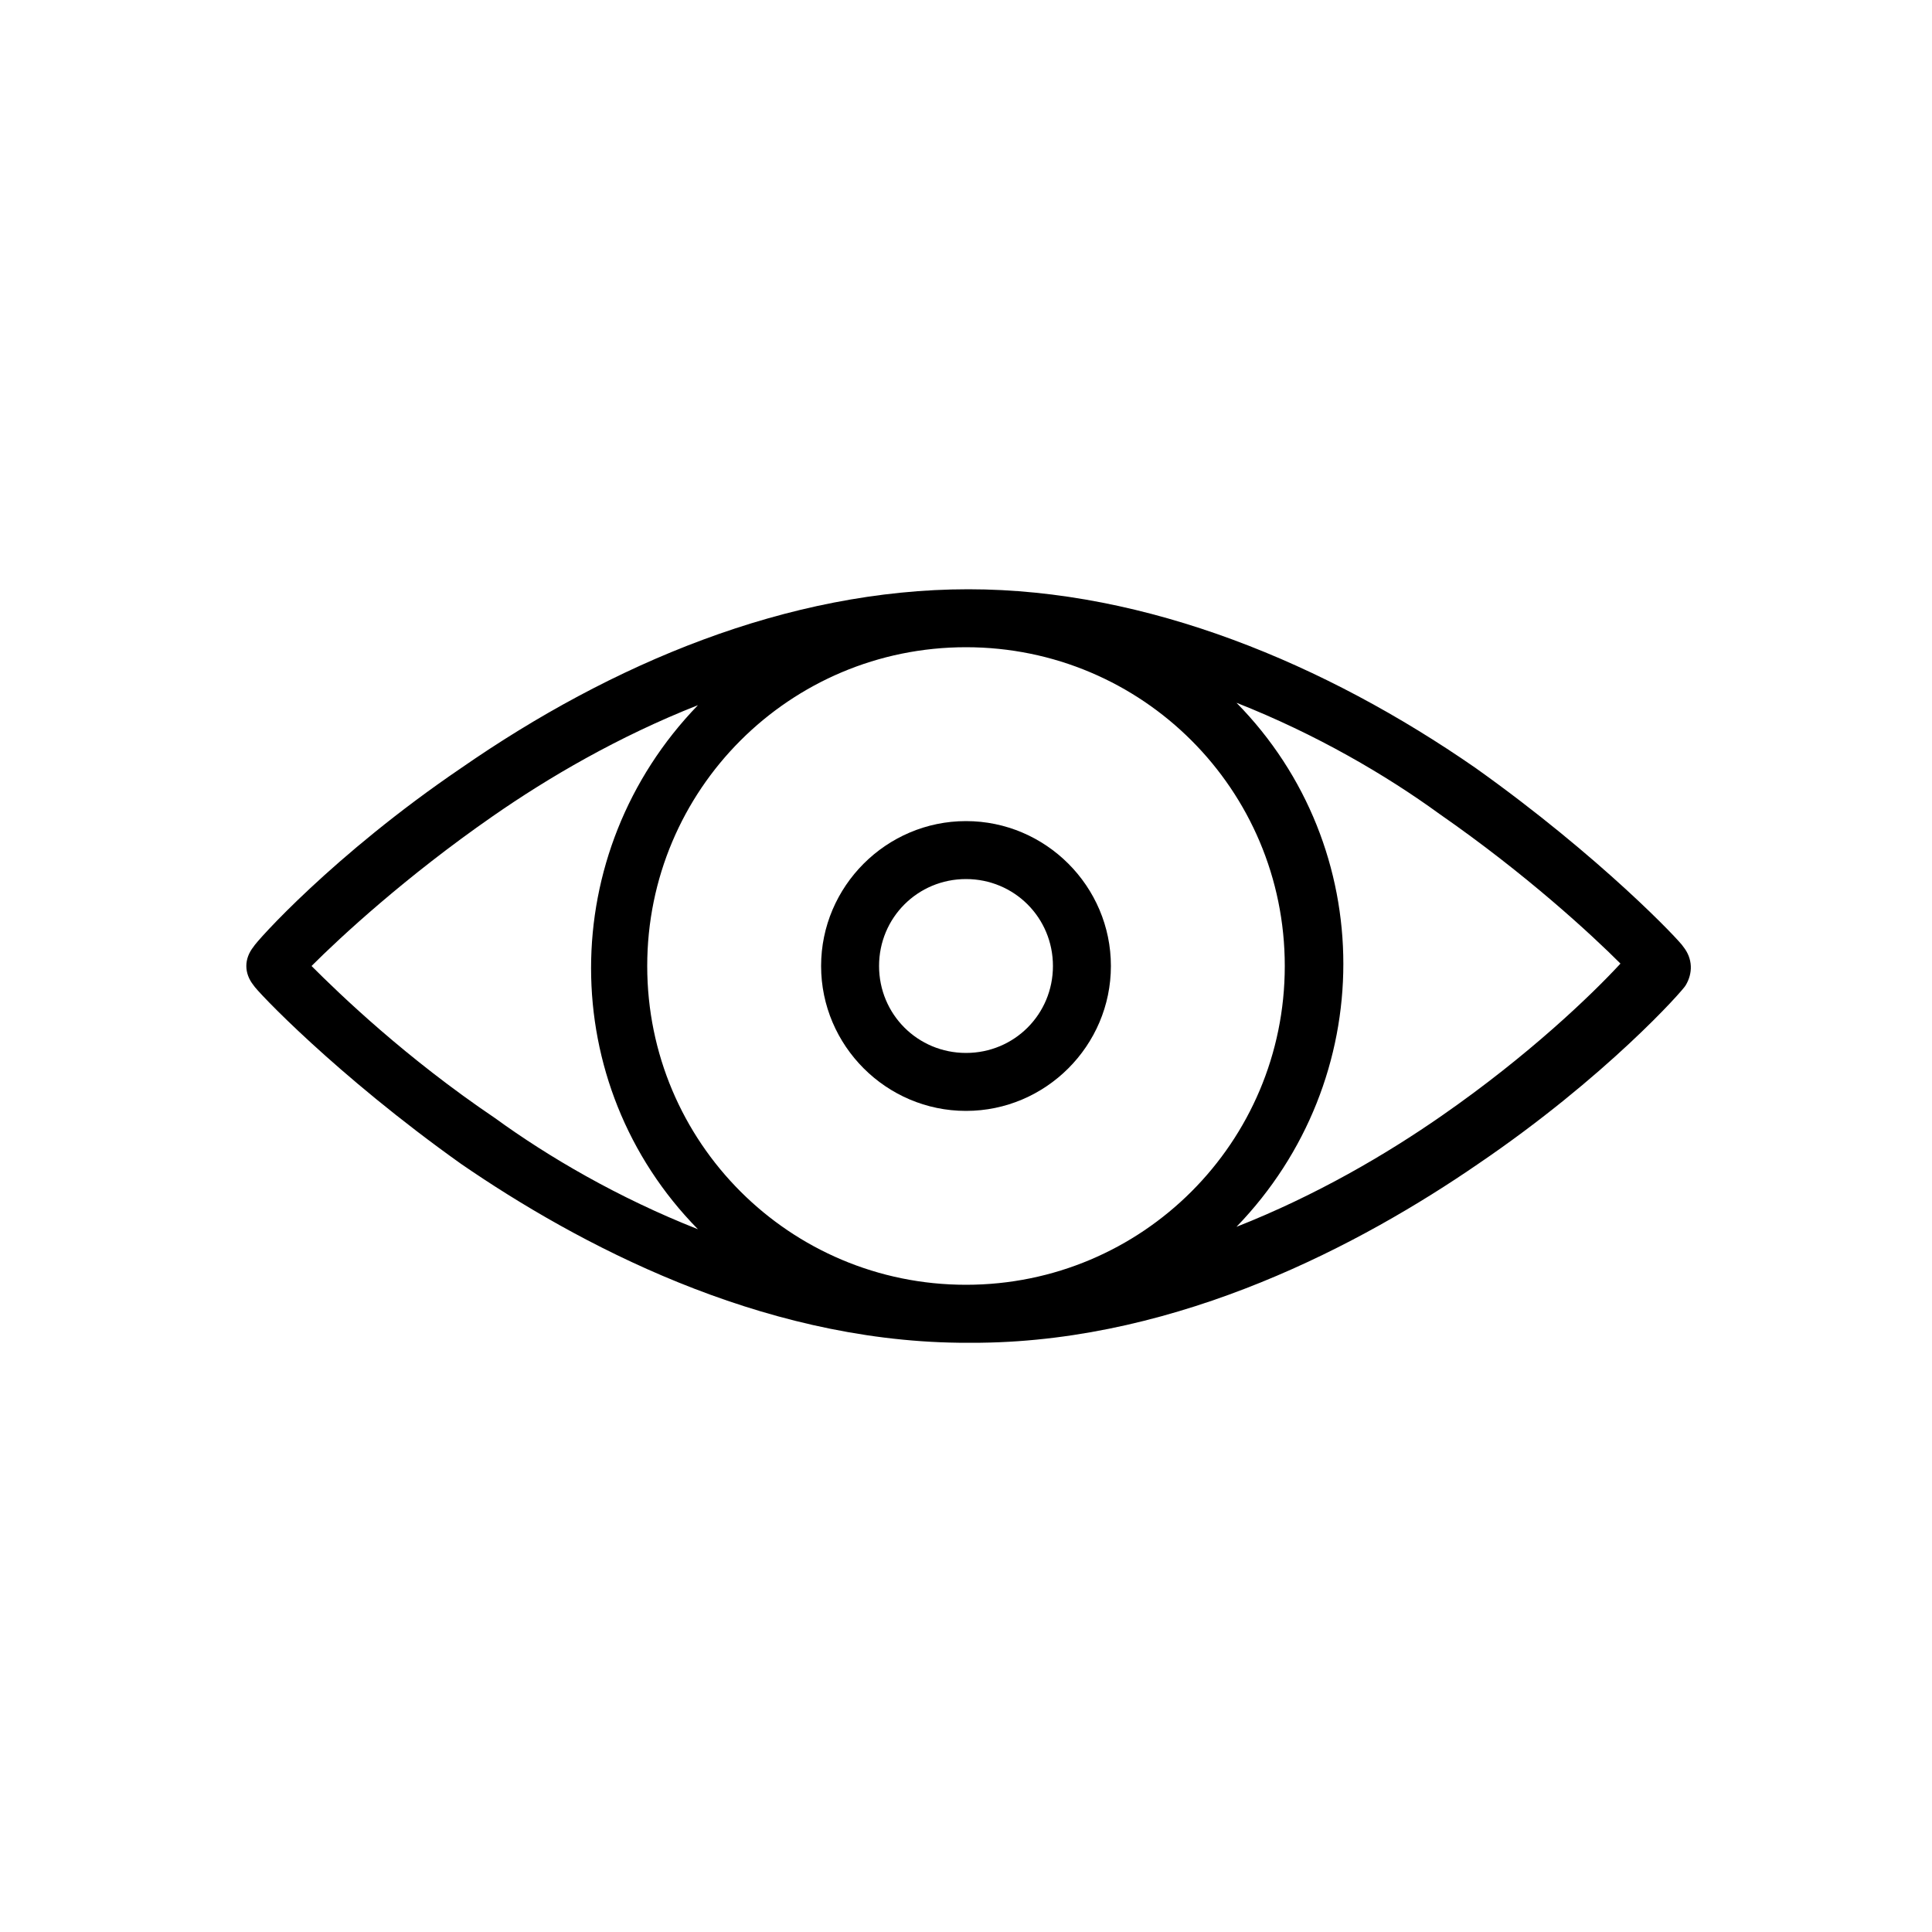 <?xml version="1.0" encoding="utf-8"?>
<!-- Generator: Adobe Illustrator 28.0.0, SVG Export Plug-In . SVG Version: 6.00 Build 0)  -->
<svg version="1.1" id="Capa_1" xmlns="http://www.w3.org/2000/svg" xmlns:xlink="http://www.w3.org/1999/xlink" x="0px" y="0px"
	 viewBox="0 0 80 80" style="enable-background:new 0 0 80 80;" xml:space="preserve">
<g id="_x37_0_x2C__Eye_x2C__See_x2C__View_x2C__Vision">
	<g>
		<path d="M69.7,39.2c-0.1-0.2-3.4-3.7-8.6-7.4c-6.2-4.3-13.6-7.4-21-7.4c-7.5,0-14.8,3.1-21,7.4c-5.3,3.6-8.5,7.2-8.6,7.4
			c-0.4,0.5-0.4,1.1,0,1.6c0.1,0.2,3.4,3.7,8.6,7.4c4.8,3.3,12.3,7.3,20.6,7.4c0.3,0,0.6,0,0.9,0c8.3-0.1,15.8-4.1,20.6-7.4
			c5.3-3.6,8.5-7.2,8.6-7.4C70.1,40.3,70.1,39.7,69.7,39.2L69.7,39.2z M53.2,40c0,7.3-5.9,13.2-13.2,13.2c-7.3,0-13.2-5.9-13.2-13.2
			c0-7.3,5.9-13.2,13.2-13.2C47.3,26.8,53.2,32.7,53.2,40z M12.9,40c1.2-1.2,3.9-3.7,7.5-6.2c2.3-1.6,5.2-3.3,8.5-4.6
			c-5.9,6.1-5.9,15.7,0,21.7c-3.3-1.3-6.2-3-8.4-4.6C16.8,43.8,14.1,41.2,12.9,40z M59.7,46.2c-2.3,1.6-5.2,3.3-8.5,4.6
			c5.9-6.1,5.9-15.7,0-21.7c3.3,1.3,6.2,3,8.4,4.6c3.6,2.5,6.3,5,7.5,6.2C65.9,41.2,63.3,43.7,59.7,46.2L59.7,46.2z"/>
		<path d="M34,40c0,3.3,2.7,6,6,6c3.3,0,6-2.7,6-6c0-3.3-2.7-6-6-6C36.7,34,34,36.7,34,40z M43.6,40c0,2-1.6,3.6-3.6,3.6
			c-2,0-3.6-1.6-3.6-3.6s1.6-3.6,3.6-3.6C42,36.4,43.6,38,43.6,40z"/>
	</g>
</g>
</svg>
